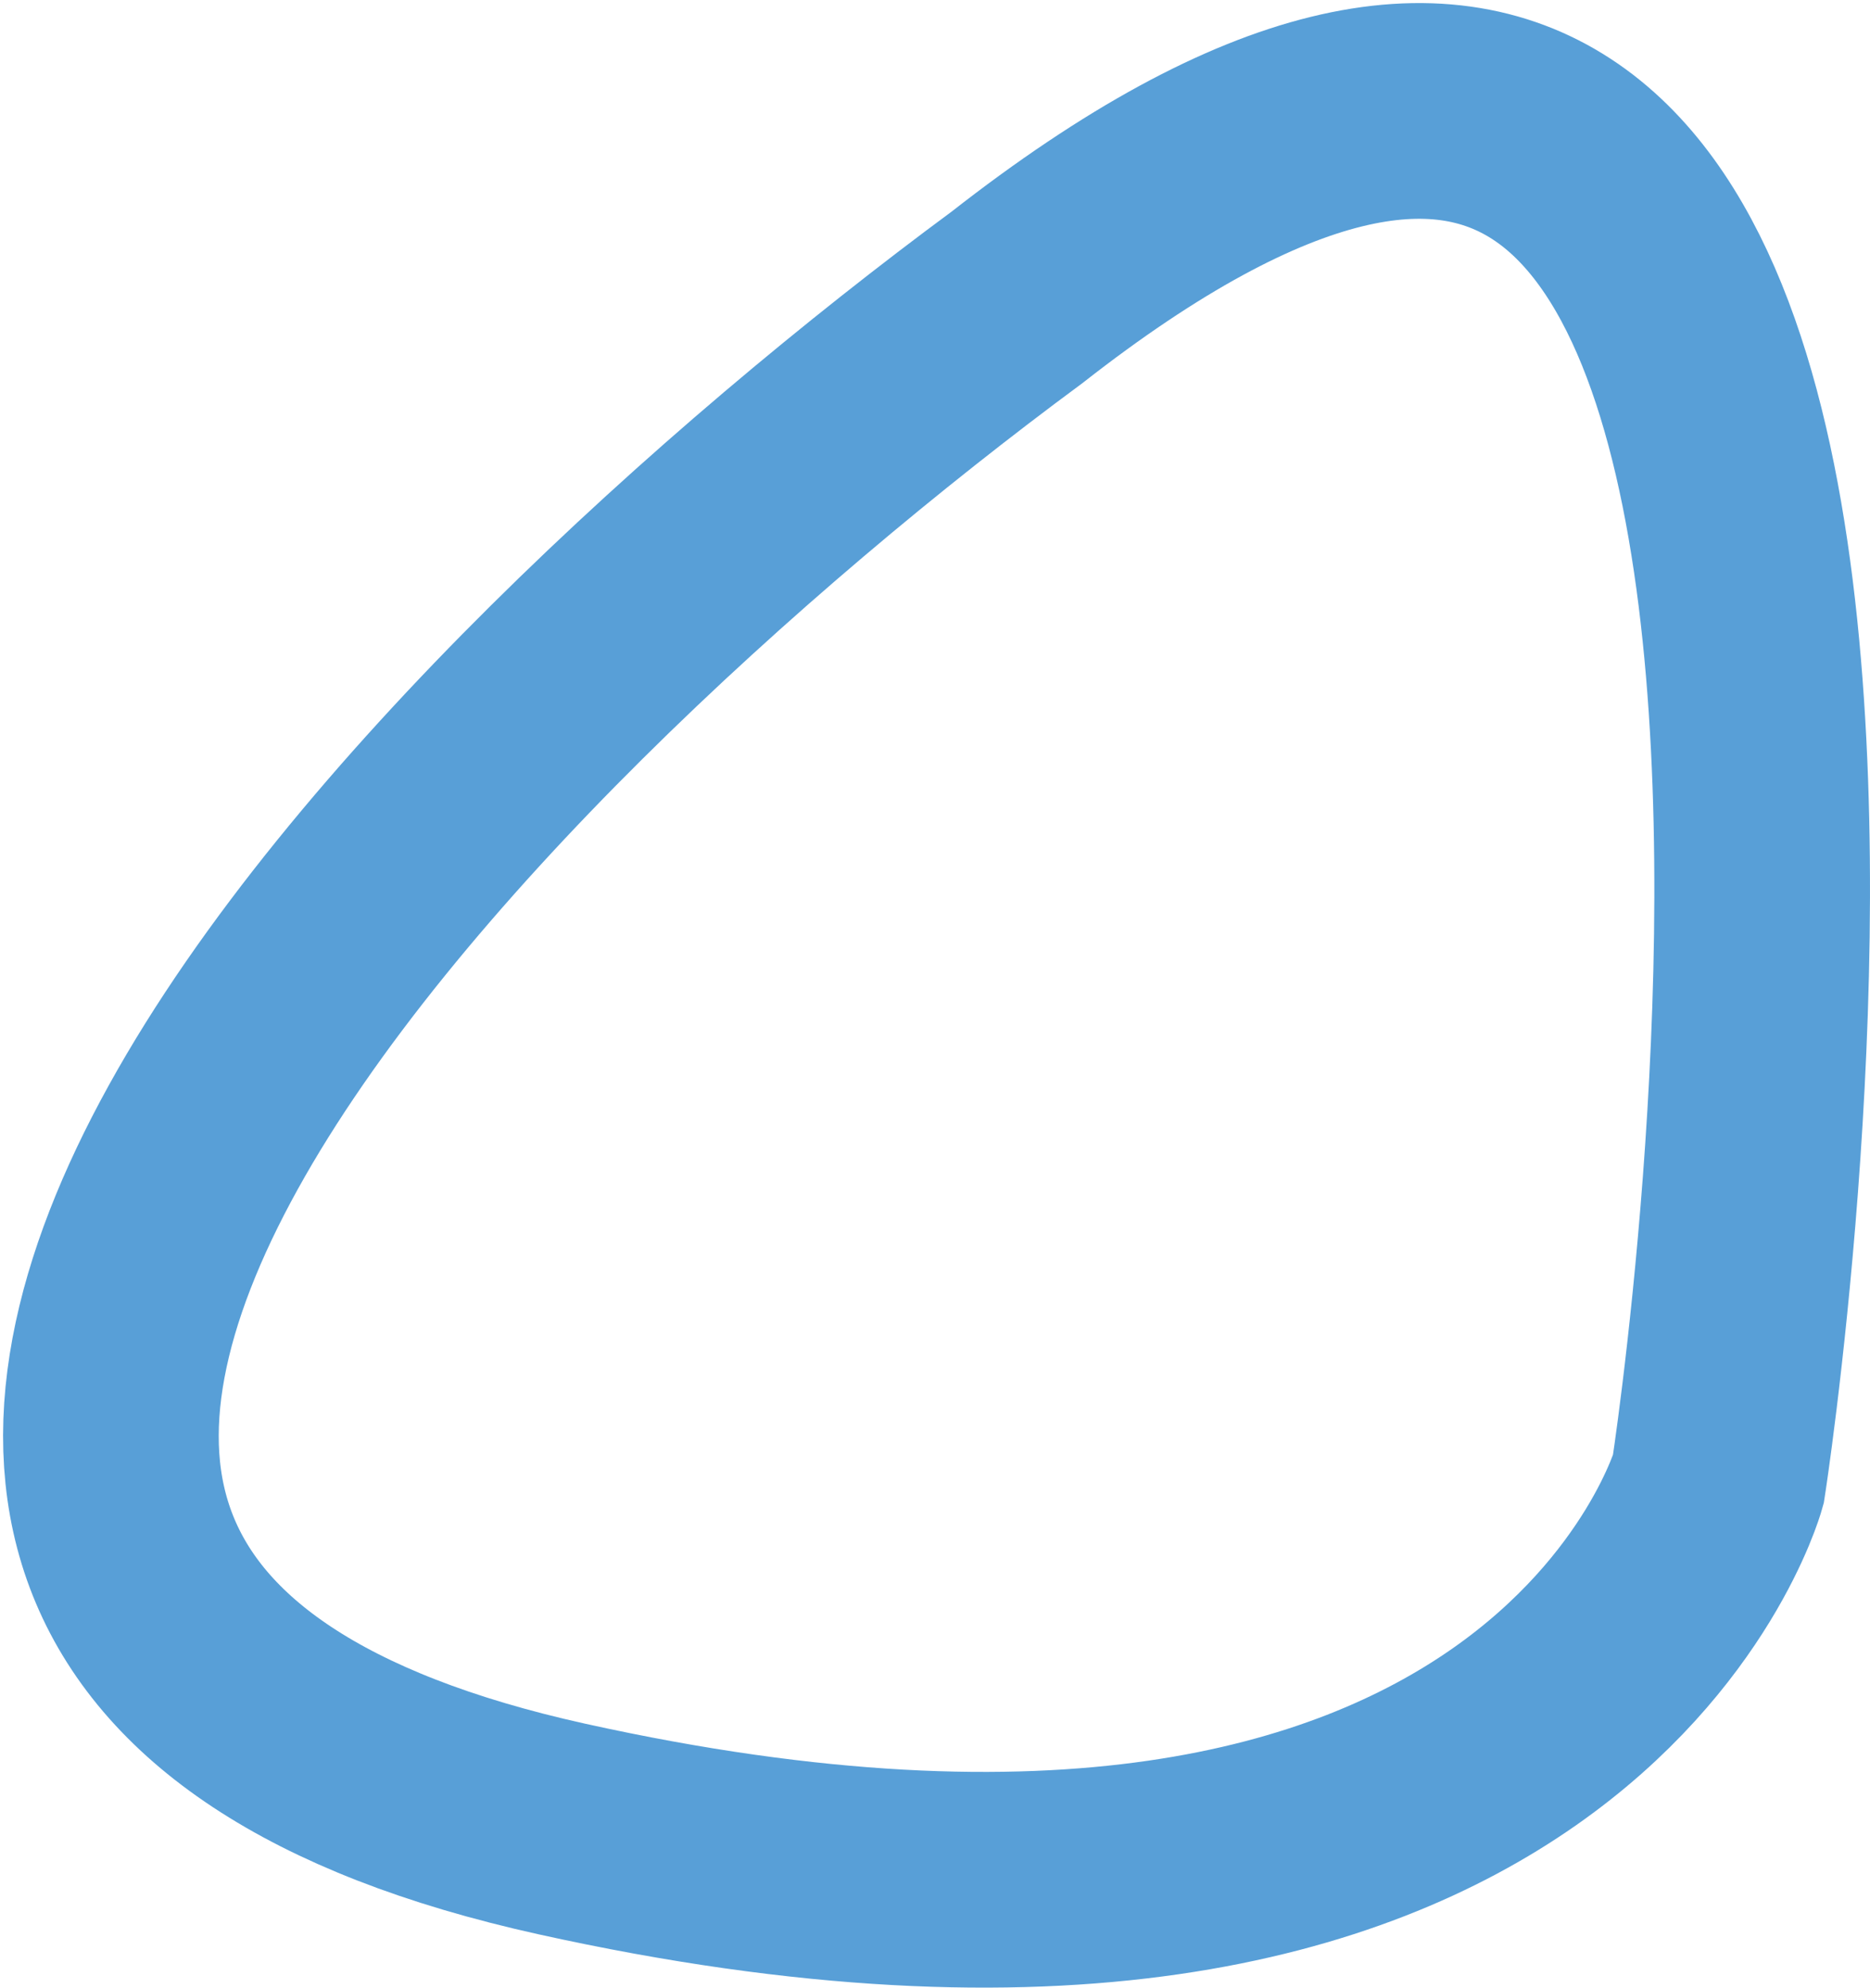 <?xml version="1.0" encoding="UTF-8"?> <svg xmlns="http://www.w3.org/2000/svg" width="607" height="645" viewBox="0 0 607 645" fill="none"><path d="M330.098 96.519C657.315 -159.63 557.749 480.217 557.749 480.217C557.749 480.217 505.958 665.093 182.435 593.537C-141.087 521.981 146.076 232.376 330.098 96.519Z" stroke="#589FD7" stroke-width="70"></path></svg> 